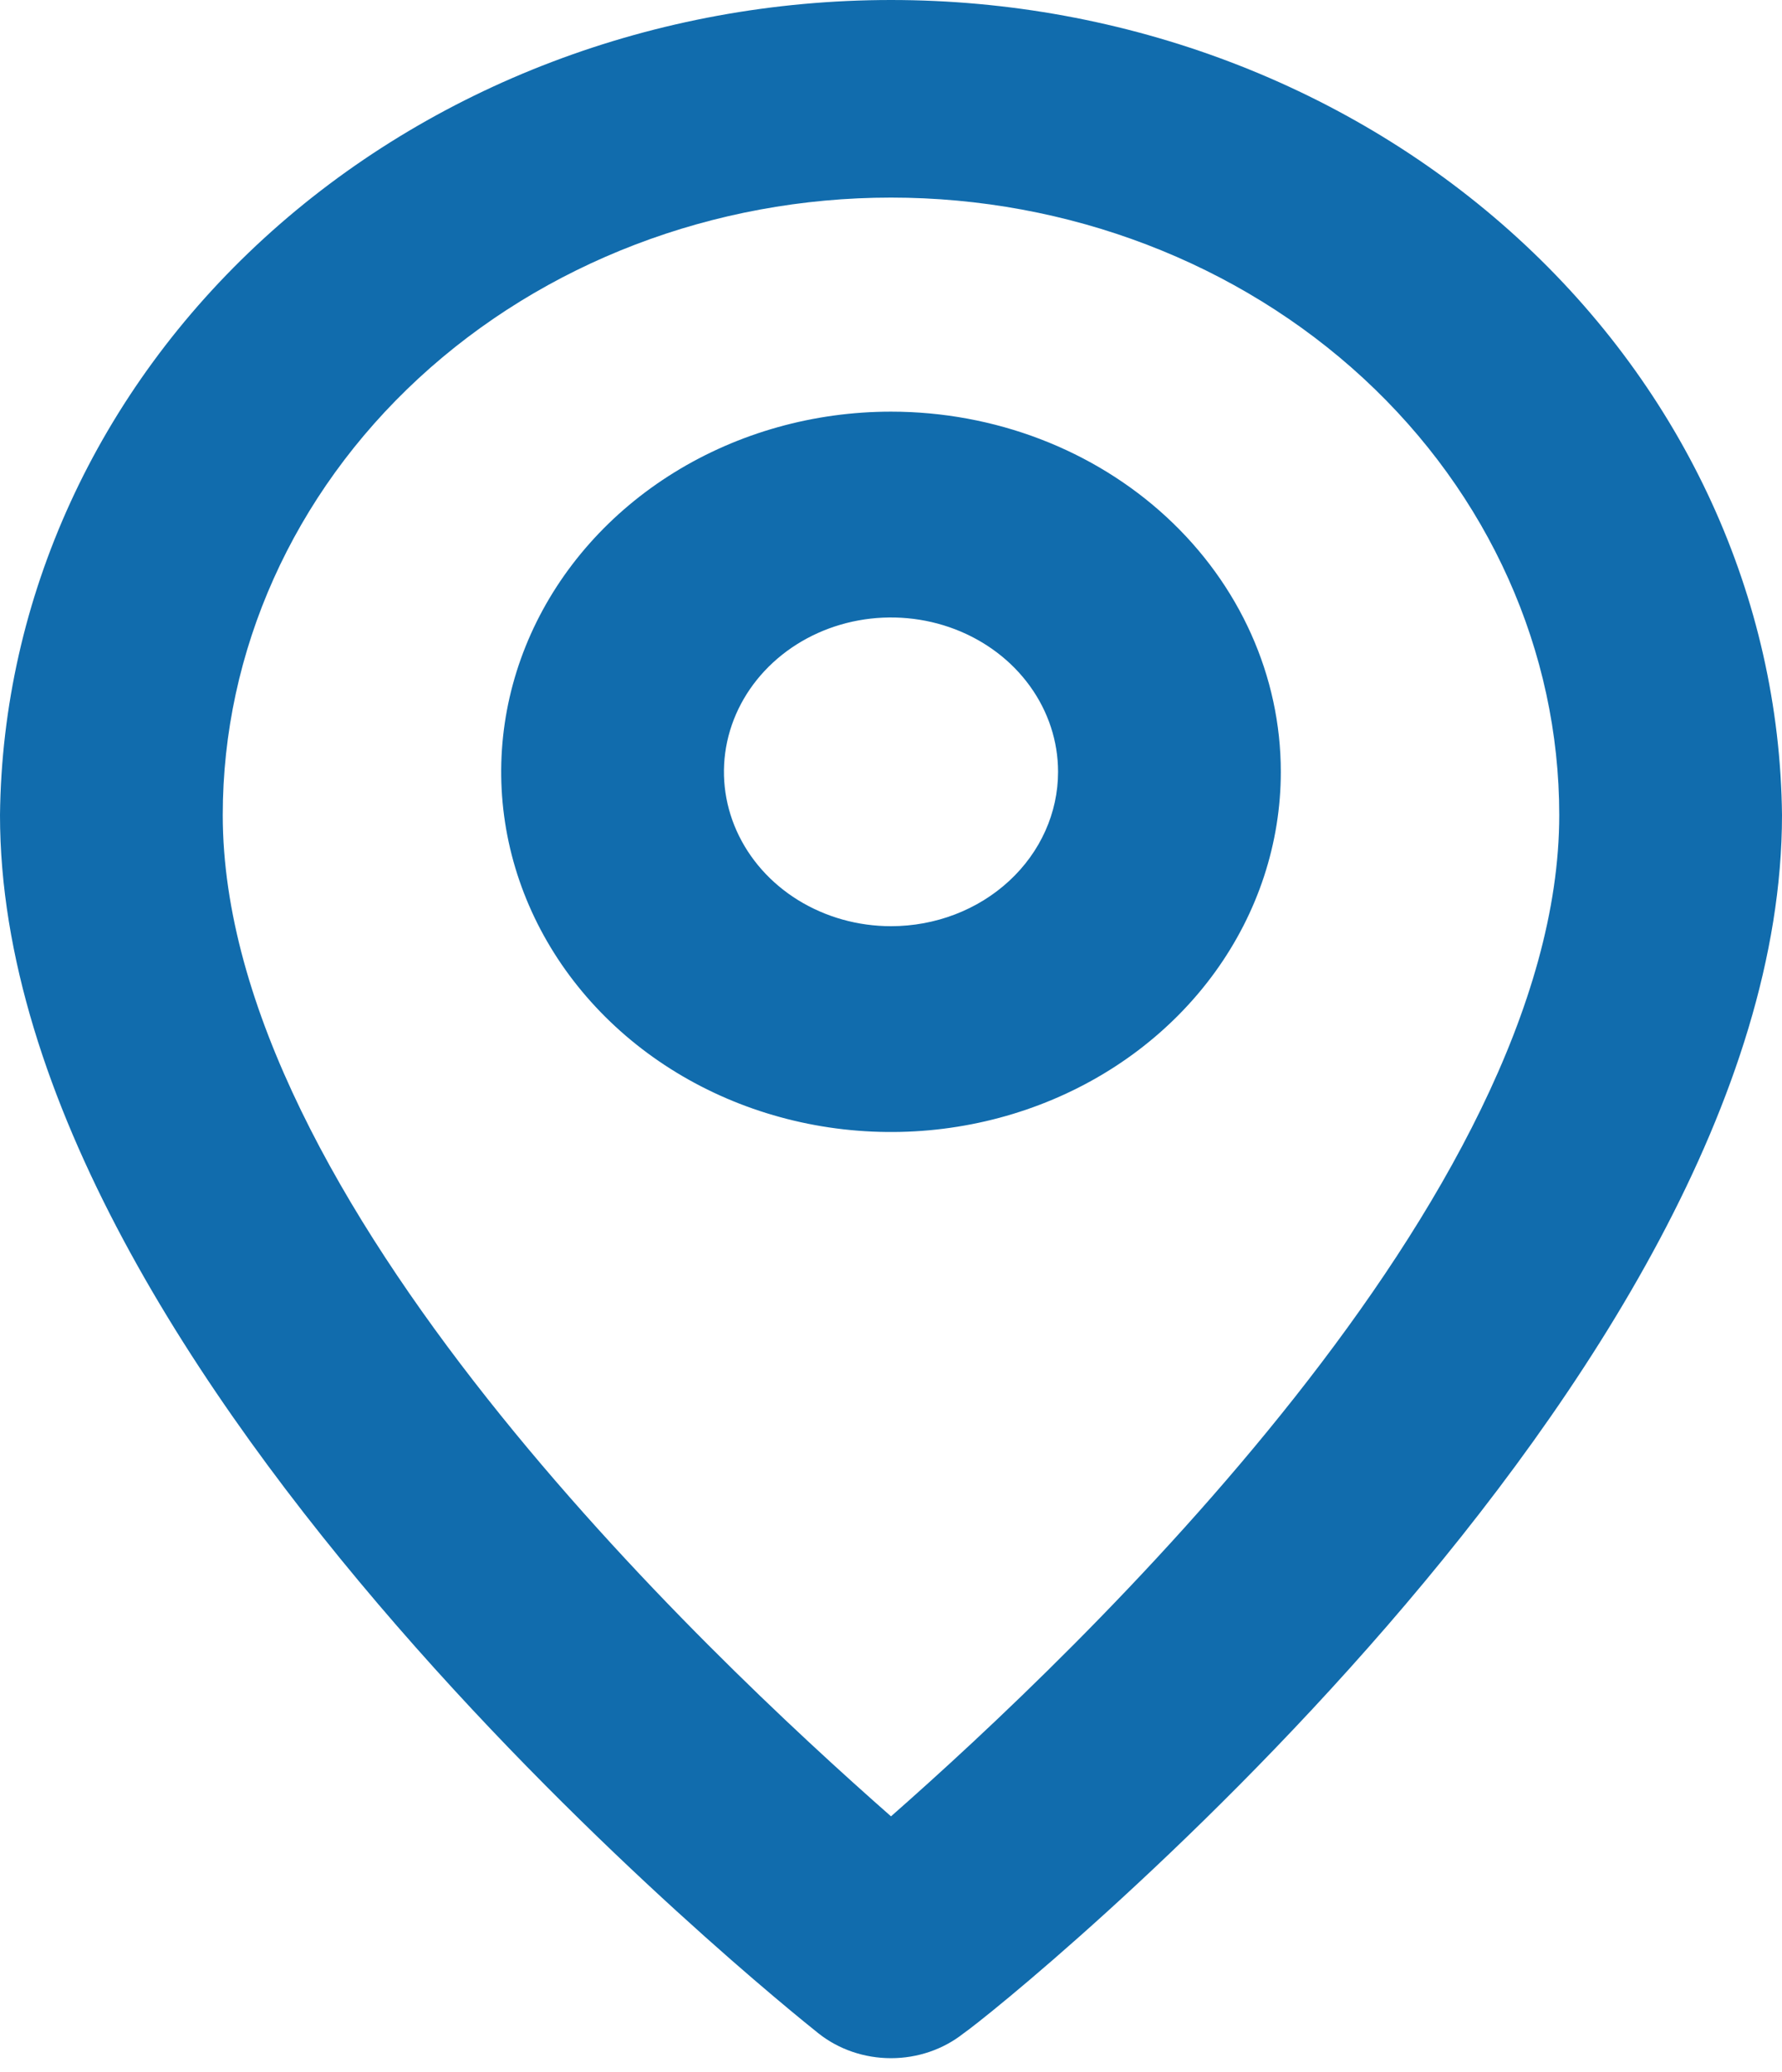 <?xml version="1.0" encoding="UTF-8"?> <svg xmlns="http://www.w3.org/2000/svg" width="80" height="93" viewBox="0 0 80 93" fill="none"> <path d="M40 4.62536e-08C29.46 -0 19.346 3.842 11.856 10.691C4.366 17.541 0.105 26.844 0 36.579C0 61.889 35.25 90.063 36.75 91.263C37.656 91.979 38.808 92.372 40 92.372C41.192 92.372 42.344 91.979 43.25 91.263C45 90.063 80 61.889 80 36.579C79.895 26.844 75.634 17.541 68.144 10.691C60.654 3.842 50.54 -0 40 4.62536e-08ZM40 81.518C31.65 74.175 10 53.807 10 36.579C10 29.23 13.161 22.181 18.787 16.984C24.413 11.787 32.044 8.868 40 8.868C47.956 8.868 55.587 11.787 61.213 16.984C66.839 22.181 70 29.23 70 36.579C70 53.668 48.35 74.175 40 81.518Z" fill="#116CAD"></path> <path d="M40 18.475C36.539 18.475 33.155 19.423 30.277 21.199C27.4 22.975 25.157 25.5 23.832 28.454C22.508 31.407 22.161 34.658 22.836 37.793C23.512 40.929 25.178 43.809 27.626 46.07C30.073 48.331 33.191 49.87 36.586 50.494C39.981 51.118 43.499 50.798 46.697 49.574C49.895 48.351 52.628 46.279 54.551 43.621C56.474 40.962 57.5 37.837 57.5 34.64C57.5 30.352 55.656 26.241 52.374 23.209C49.093 20.178 44.641 18.475 40 18.475ZM40 41.568C38.517 41.568 37.067 41.161 35.833 40.4C34.6 39.639 33.639 38.557 33.071 37.291C32.503 36.025 32.355 34.632 32.644 33.288C32.934 31.944 33.648 30.71 34.697 29.741C35.746 28.772 37.082 28.112 38.537 27.845C39.992 27.578 41.5 27.715 42.87 28.239C44.241 28.764 45.412 29.651 46.236 30.791C47.06 31.93 47.5 33.27 47.5 34.64C47.5 36.477 46.71 38.239 45.303 39.538C43.897 40.838 41.989 41.568 40 41.568Z" fill="#116CAD"></path> </svg> 